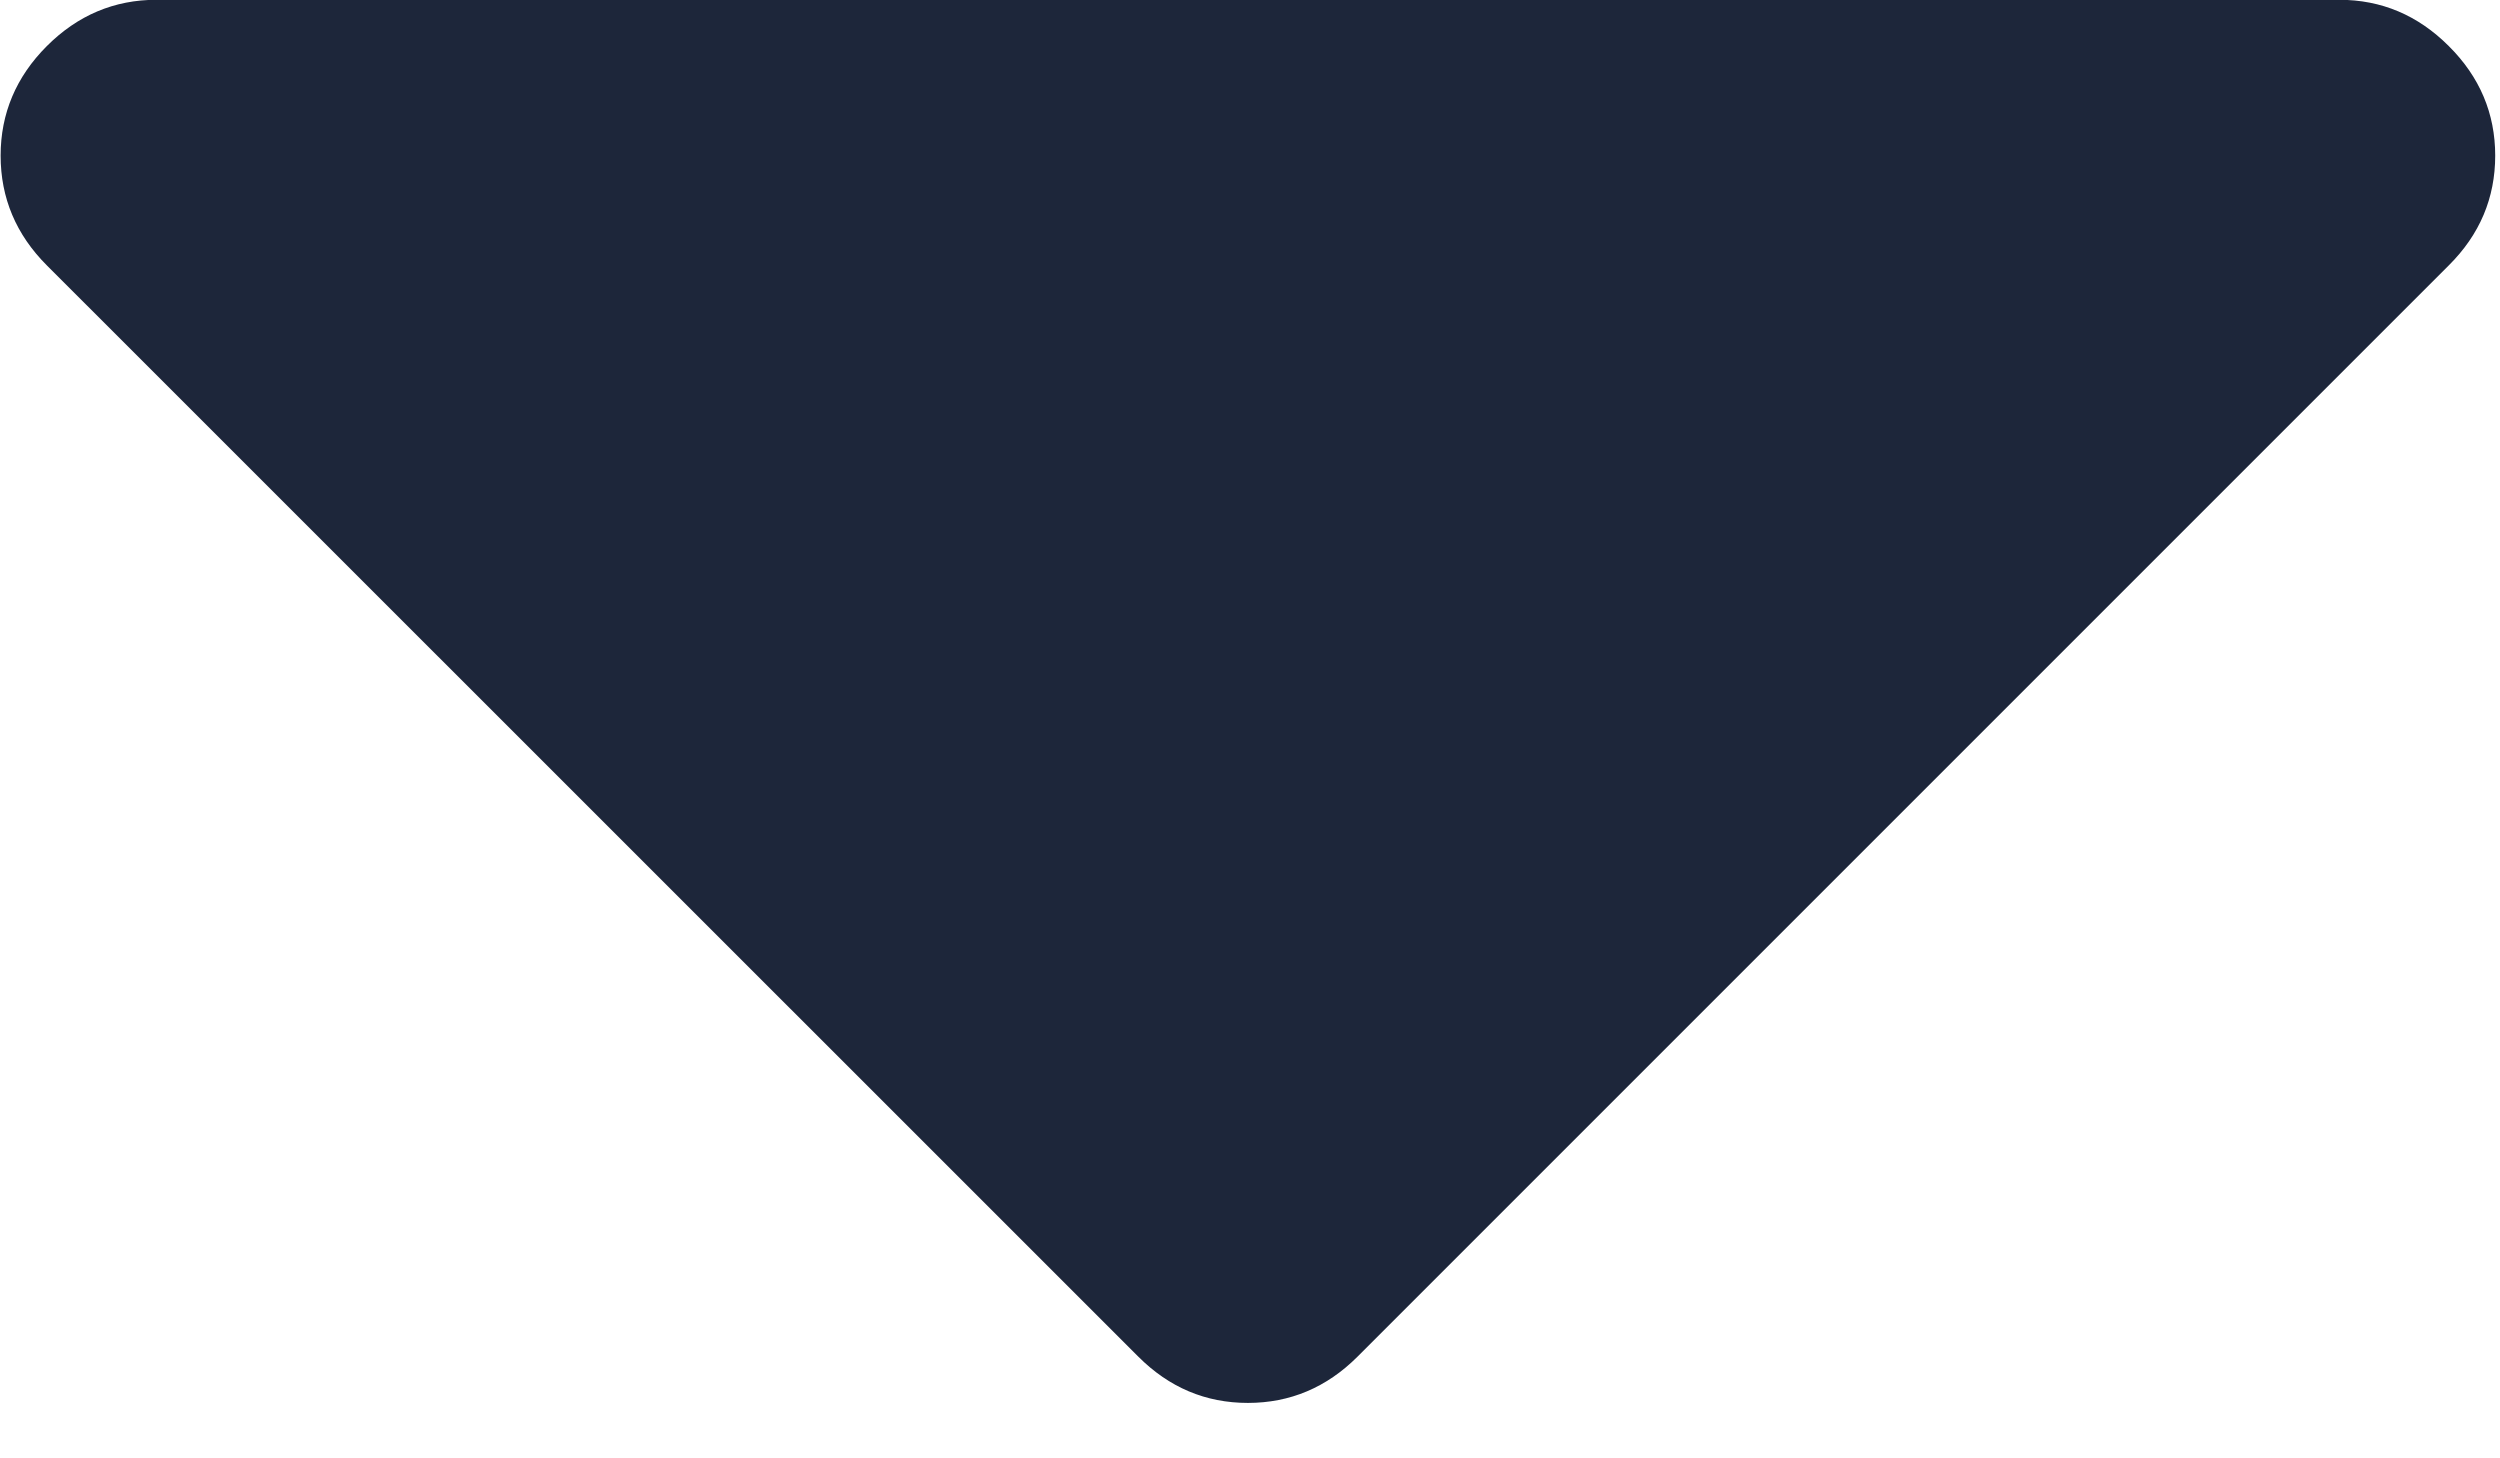 <svg width="12" height="7" viewBox="0 0 12 7" fill="none" xmlns="http://www.w3.org/2000/svg">
<path fill-rule="evenodd" clip-rule="evenodd" d="M11.754 0.221C11.903 0.369 11.977 0.545 11.977 0.747C11.977 0.95 11.903 1.126 11.754 1.274L6.516 6.512C6.368 6.66 6.192 6.734 5.99 6.734C5.787 6.734 5.612 6.66 5.464 6.512L0.225 1.274C0.077 1.126 0.003 0.95 0.003 0.747C0.003 0.545 0.077 0.369 0.225 0.221C0.373 0.073 0.549 -0.001 0.751 -0.001L11.228 -0.001C11.431 -0.001 11.606 0.073 11.754 0.221Z" fill="#1D263A"/>
</svg>
